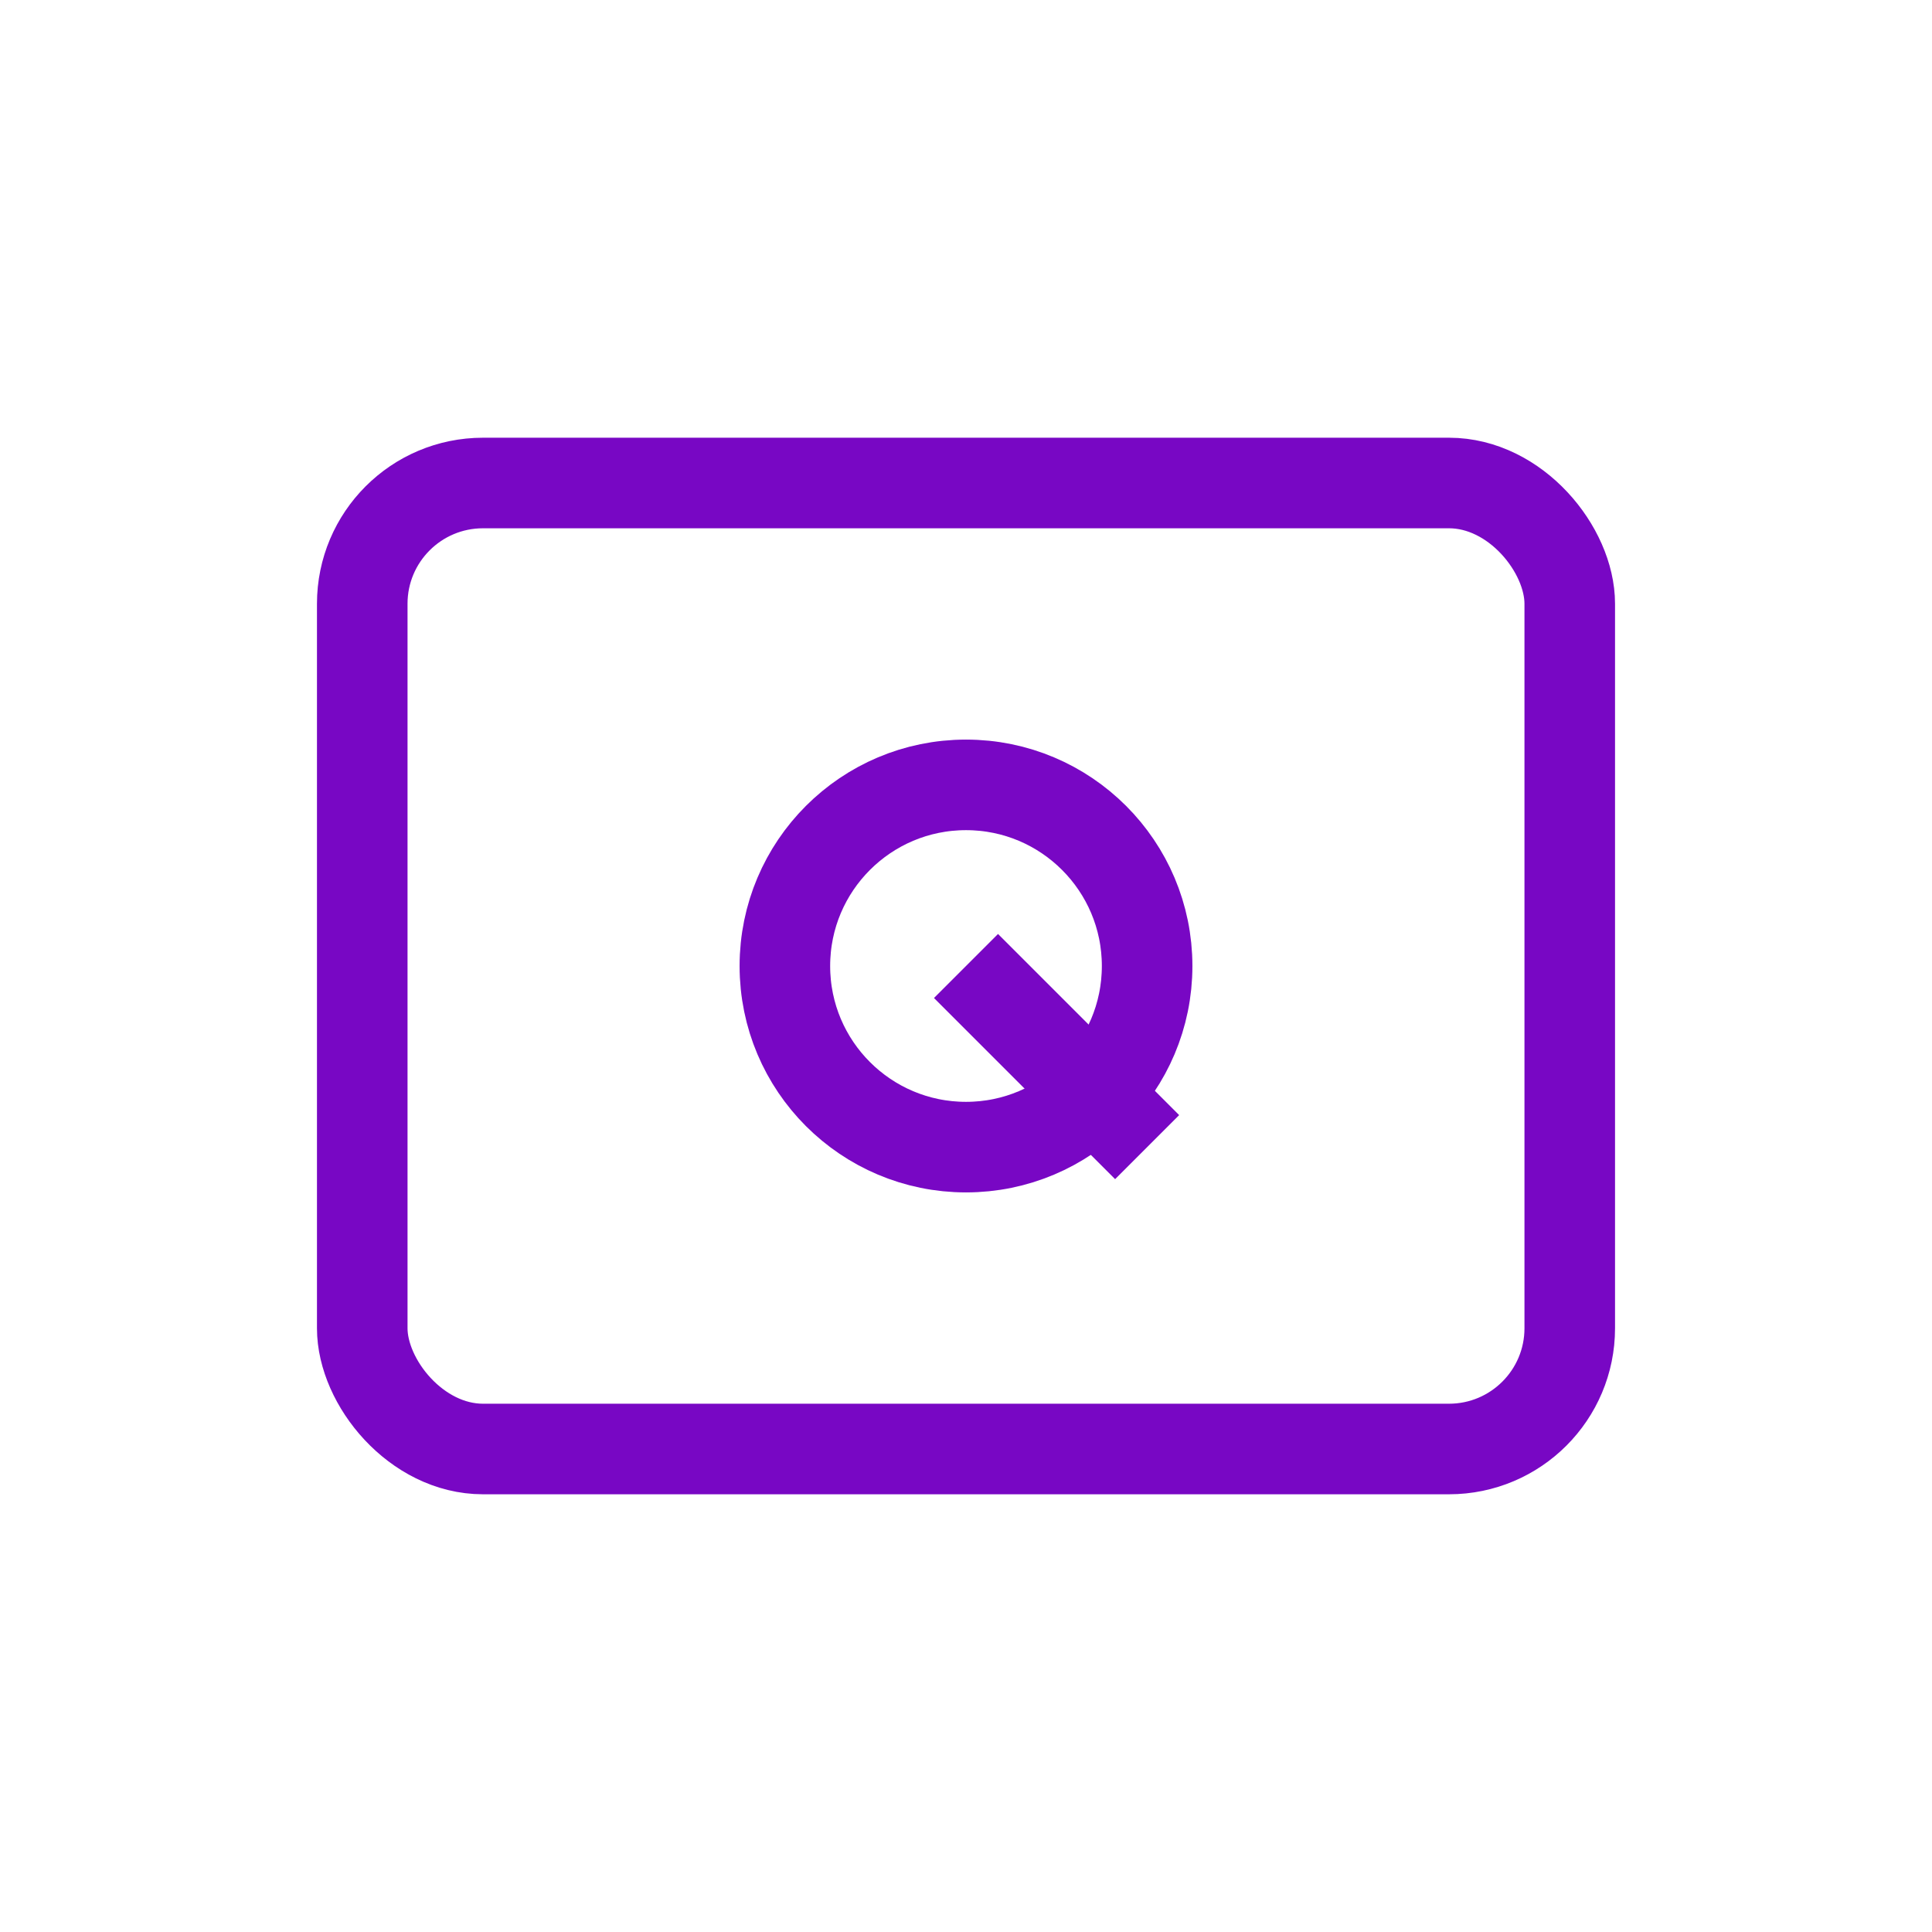 <svg viewBox="0 0 64 64" xmlns="http://www.w3.org/2000/svg" fill="none" stroke="#7807C4" stroke-width="3">
  <rect x="12" y="16" width="40" height="32" rx="4"/>
  <circle cx="32" cy="32" r="6"/>
  <line x1="32" y1="32" x2="38" y2="38"/>
</svg>